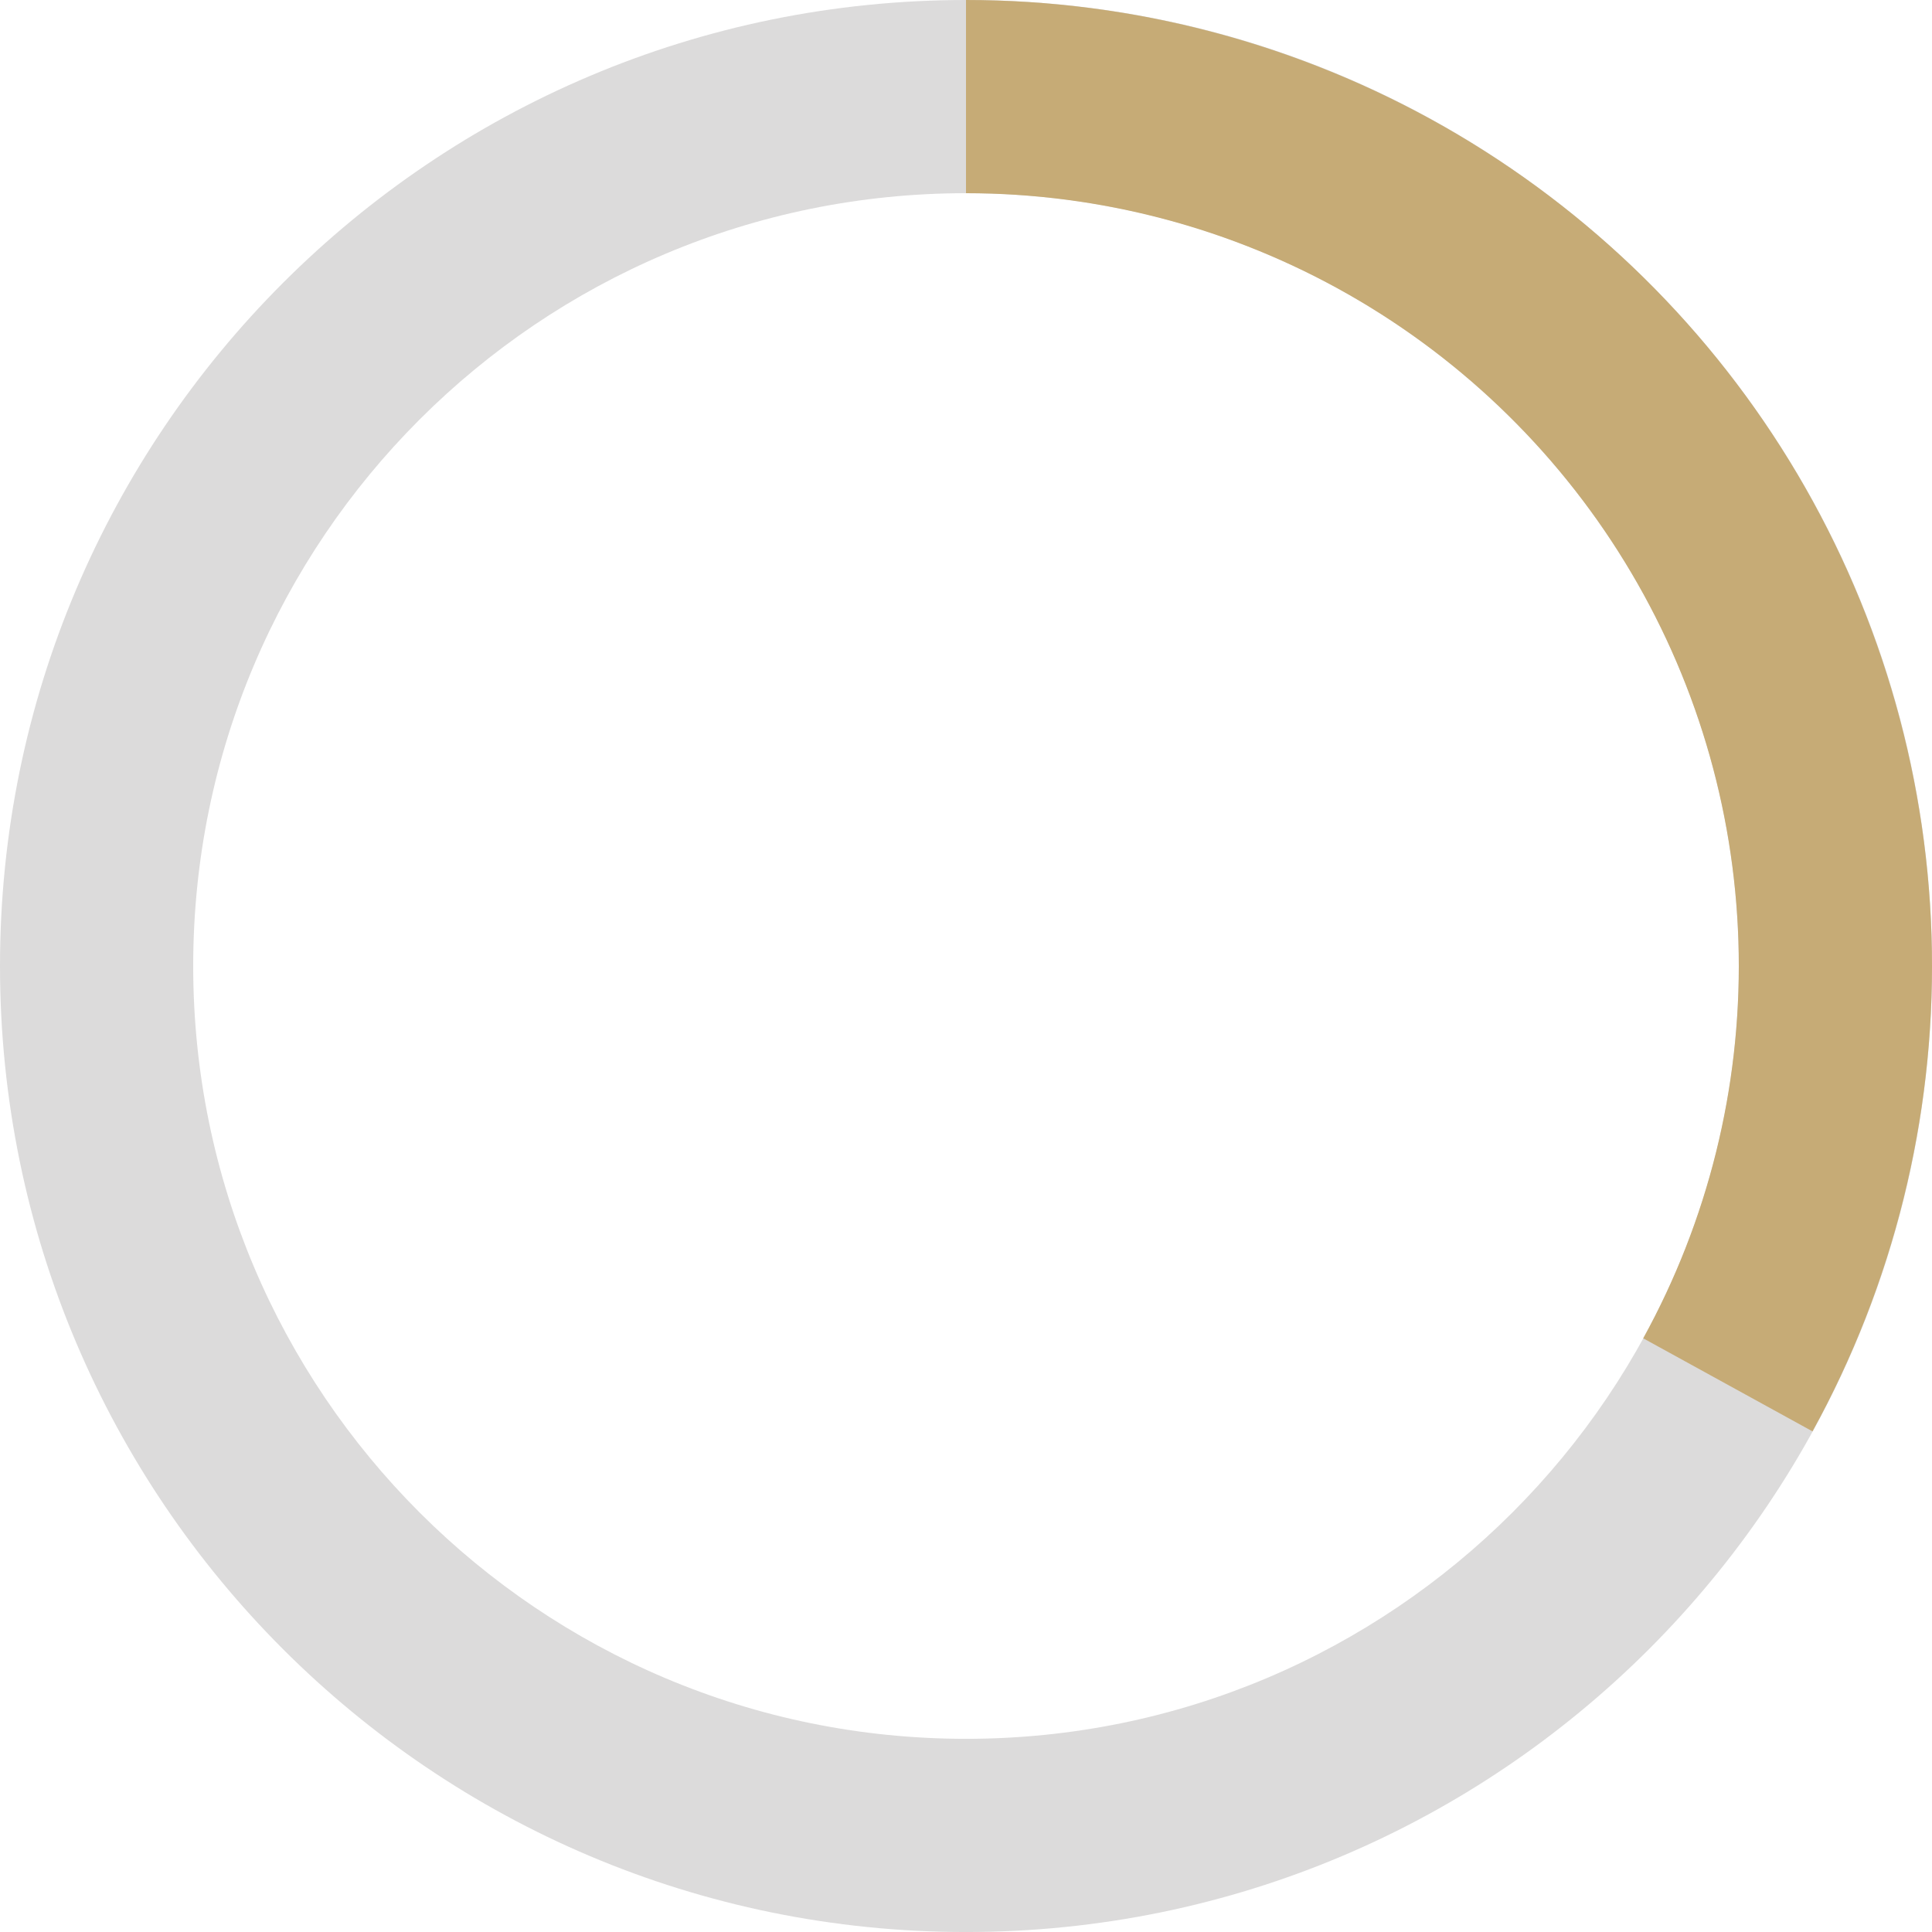 <svg width="88" height="88" viewBox="0 0 88 88" fill="none" xmlns="http://www.w3.org/2000/svg">
<g id="Group 18">
<path id="Ellipse 4" d="M88 44.001C88 68.301 68.3 88.001 44 88.001C19.7 88.001 0 68.301 0 44.001C0 19.7 19.7 0 44 0C68.3 0 88 19.7 88 44.001ZM8.8 44.001C8.8 63.441 24.56 79.201 44 79.201C63.44 79.201 79.2 63.441 79.2 44.001C79.2 24.56 63.44 8.8 44 8.8C24.56 8.8 8.8 24.56 8.8 44.001Z" fill="#DCDBDB"/>
<path id="Ellipse 3" d="M44 -1.9233e-06C51.645 -2.2575e-06 59.159 1.992 65.8 5.78C72.441 9.568 77.981 15.021 81.873 21.602C85.764 28.183 87.874 35.664 87.995 43.309C88.115 50.953 86.241 58.497 82.558 65.197L74.846 60.958C77.793 55.598 79.292 49.563 79.196 43.447C79.1 37.331 77.412 31.346 74.298 26.082C71.185 20.817 66.753 16.455 61.44 13.424C56.127 10.394 50.116 8.8 44 8.8L44 -1.9233e-06Z" fill="#C6AB76"/>
</g>
</svg>
